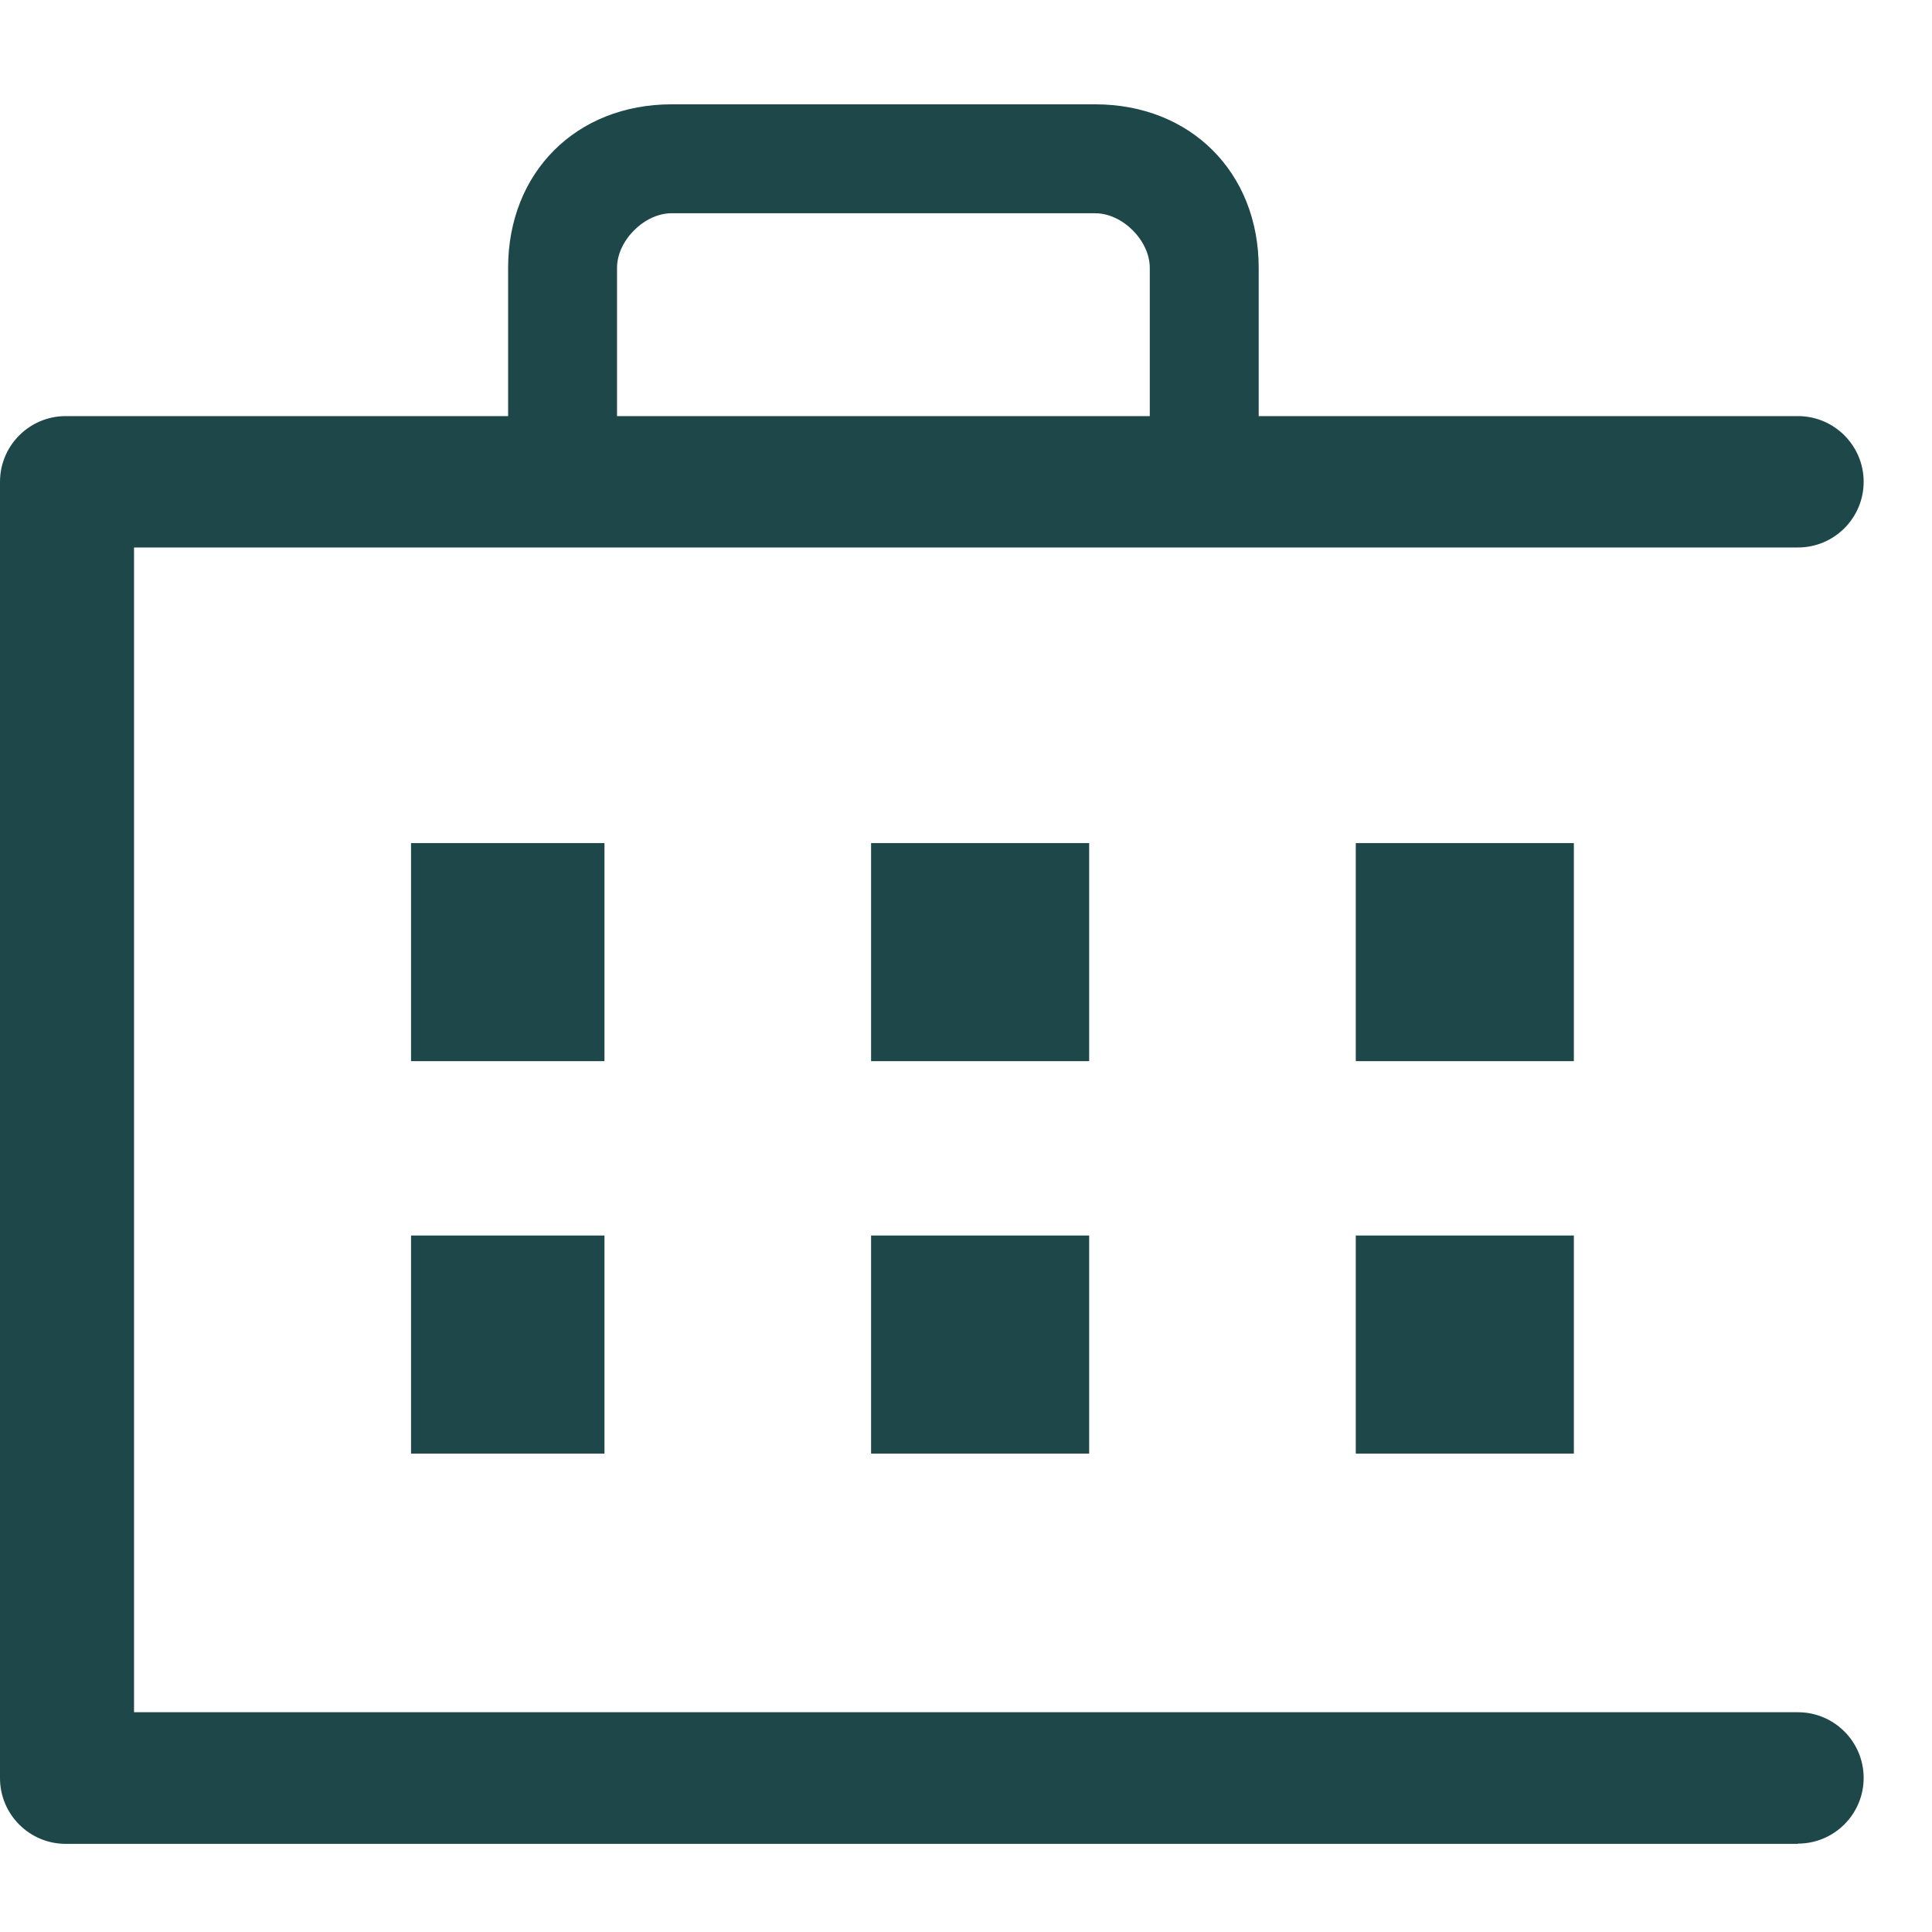 <?xml version="1.0" encoding="UTF-8"?><svg id="uuid-b6296548-ceca-43c4-a7e0-ba968463f476" xmlns="http://www.w3.org/2000/svg" width="80" height="80" viewBox="0 0 80 80"><path d="M74.45,76.35H2.72c-1.5,0-2.72-1.22-2.72-2.72V19.95c0-1.5,1.22-2.72,2.72-2.72h71.73c1.5,0,2.72,1.22,2.72,2.72s-1.22,2.72-2.72,2.72H5.55v48.23h68.9c1.5,0,2.72,1.22,2.72,2.72s-1.22,2.72-2.72,2.72Z" style="fill:#1d4749;"/><rect x="17.02" y="34.91" width="8.01" height="9.03" style="fill:#1d4749;"/><rect x="36.07" y="34.91" width="9.03" height="9.03" style="fill:#1d4749;"/><rect x="56.14" y="34.91" width="9.03" height="9.03" style="fill:#1d4749;"/><rect x="17.02" y="51.16" width="8.01" height="9.03" style="fill:#1d4749;"/><rect x="36.07" y="51.16" width="9.03" height="9.03" style="fill:#1d4749;"/><rect x="56.14" y="51.16" width="9.03" height="9.03" style="fill:#1d4749;"/><path d="M52.12,17.87v-6.78c0-3.95-2.82-6.77-6.77-6.77h-17.54c-3.95,0-6.77,2.82-6.77,6.77v6.78M25.55,11.09c0-1.13,1.13-2.26,2.26-2.26h17.54c1.13,0,2.26,1.13,2.26,2.26v6.78h-22.06v-6.78Z" style="fill:#1d4749;"/></svg>